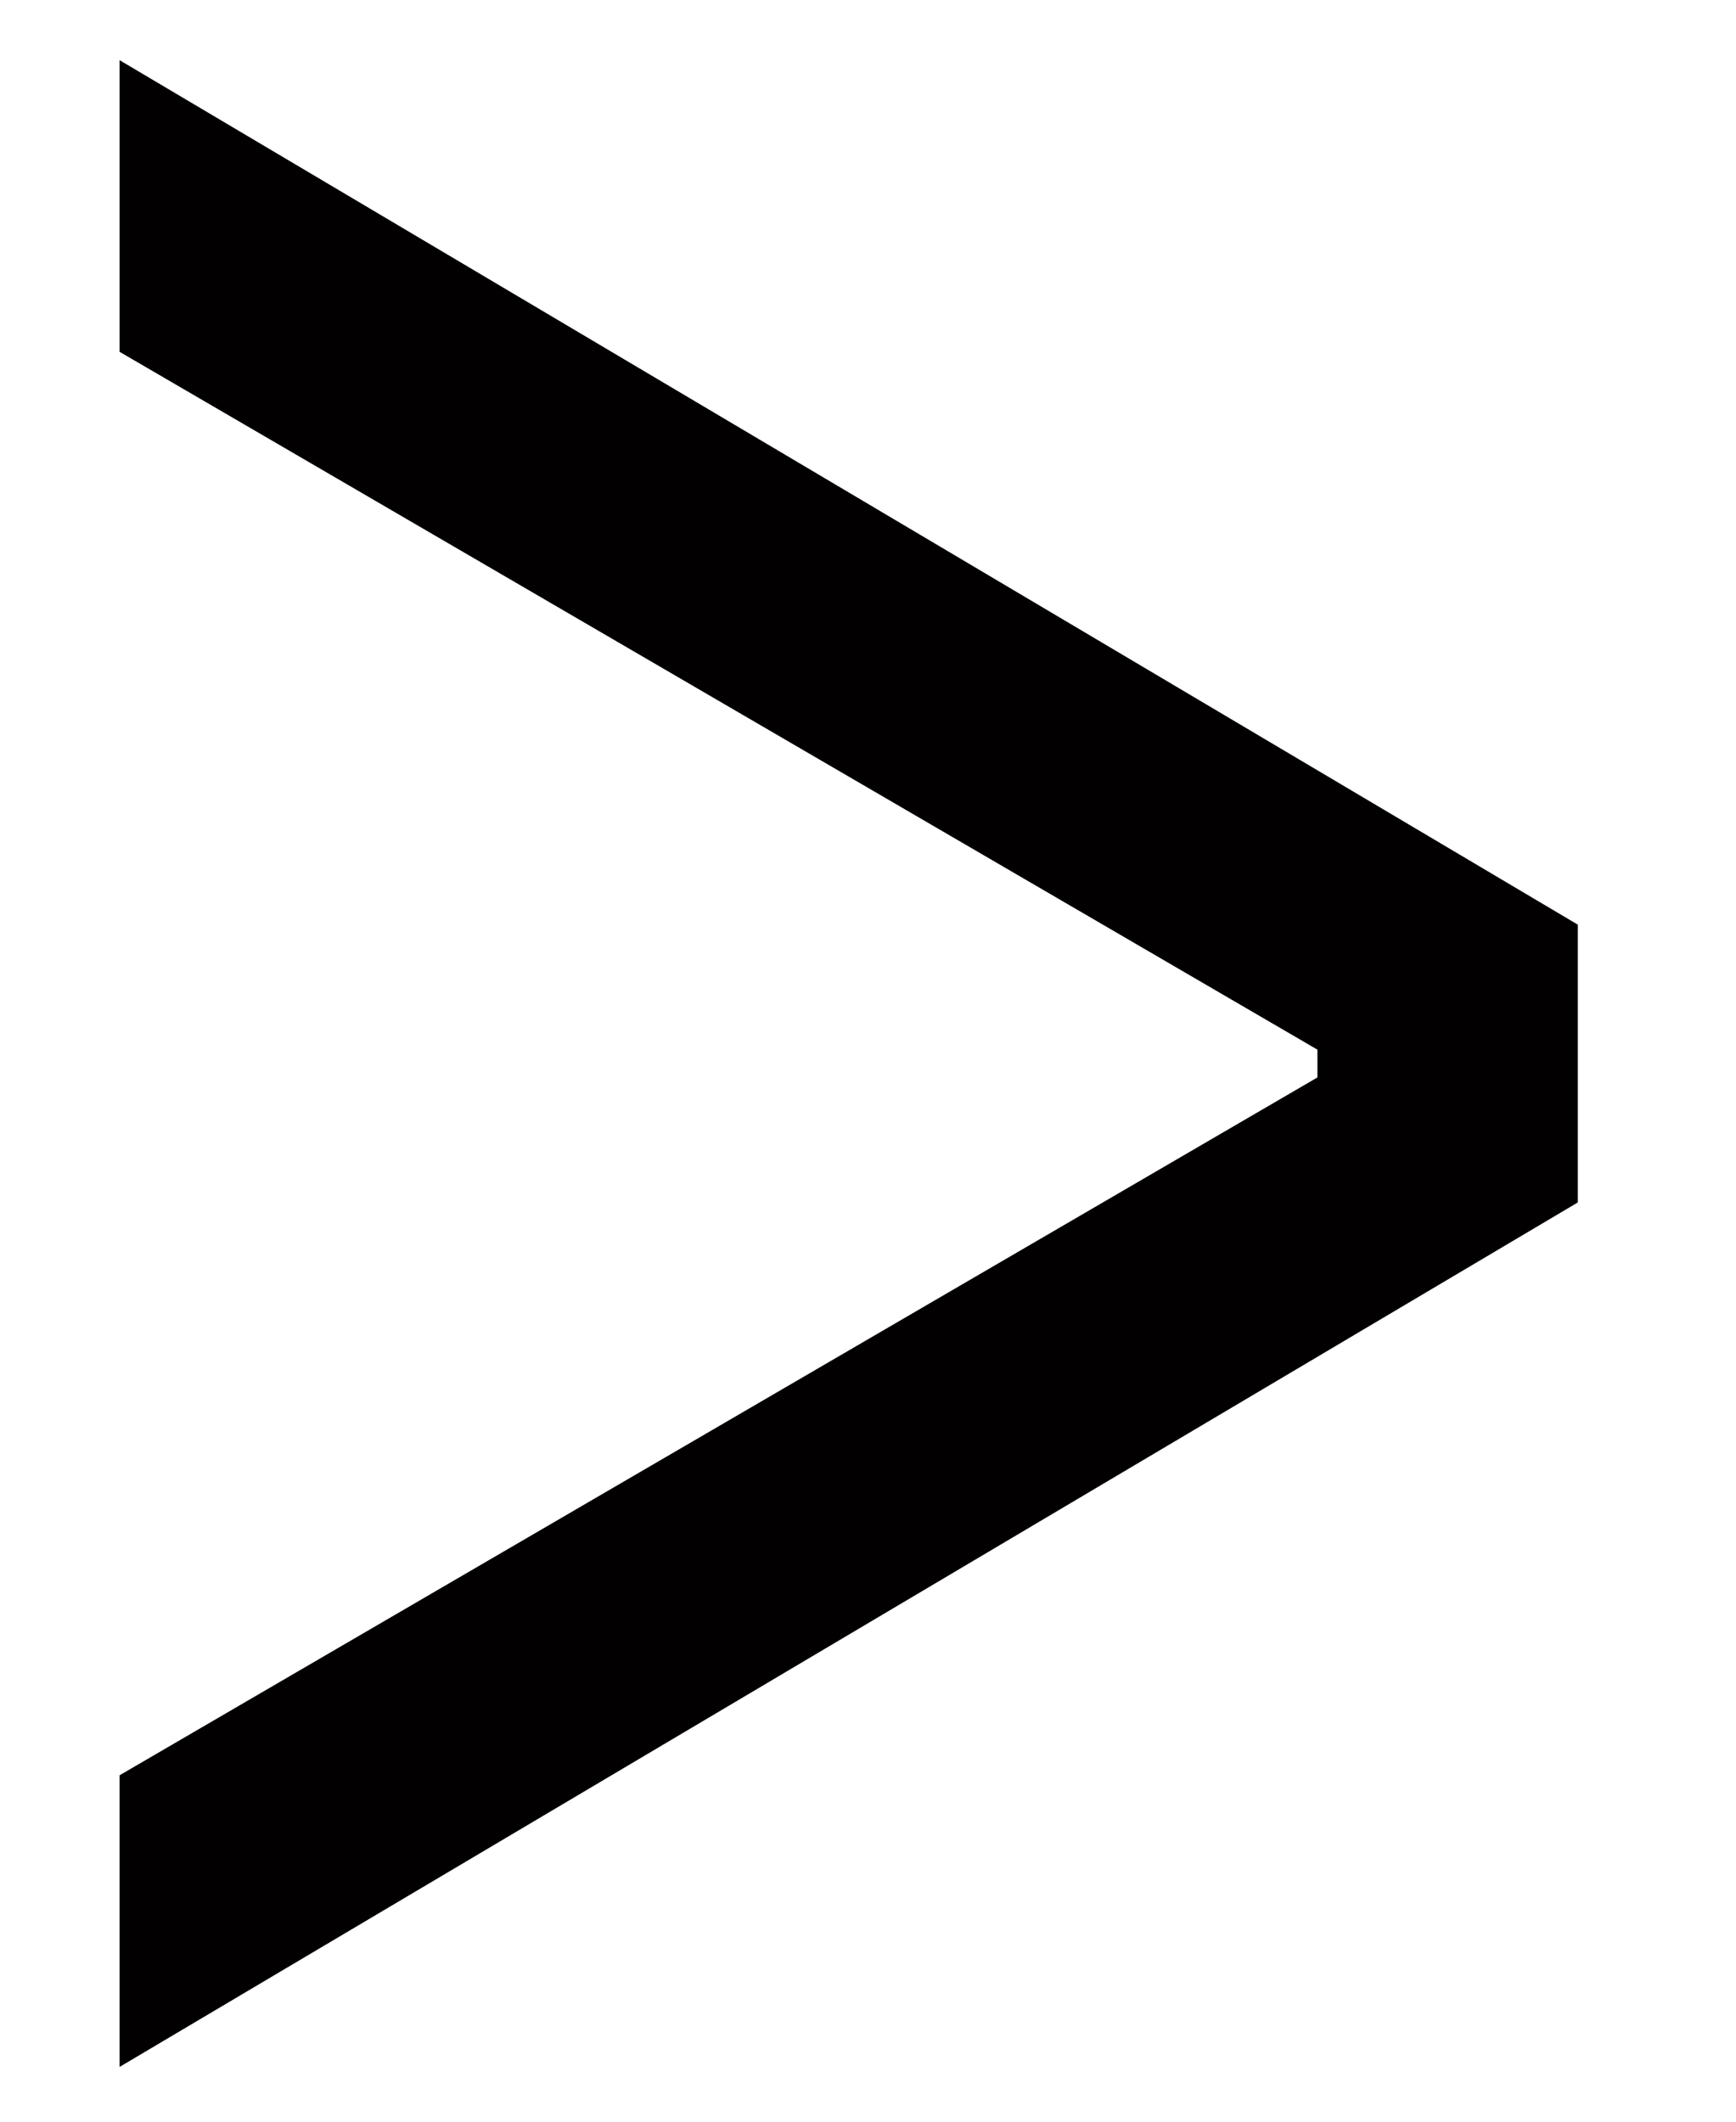 <svg width="9" height="11" viewBox="0 0 9 11" fill="none" xmlns="http://www.w3.org/2000/svg">
<path d="M0.62 9.204L6.83 5.586V5.442L0.62 1.824V0.312L8.18 4.794V6.234L0.62 10.716V9.204Z" fill="#020000"/>
</svg>
